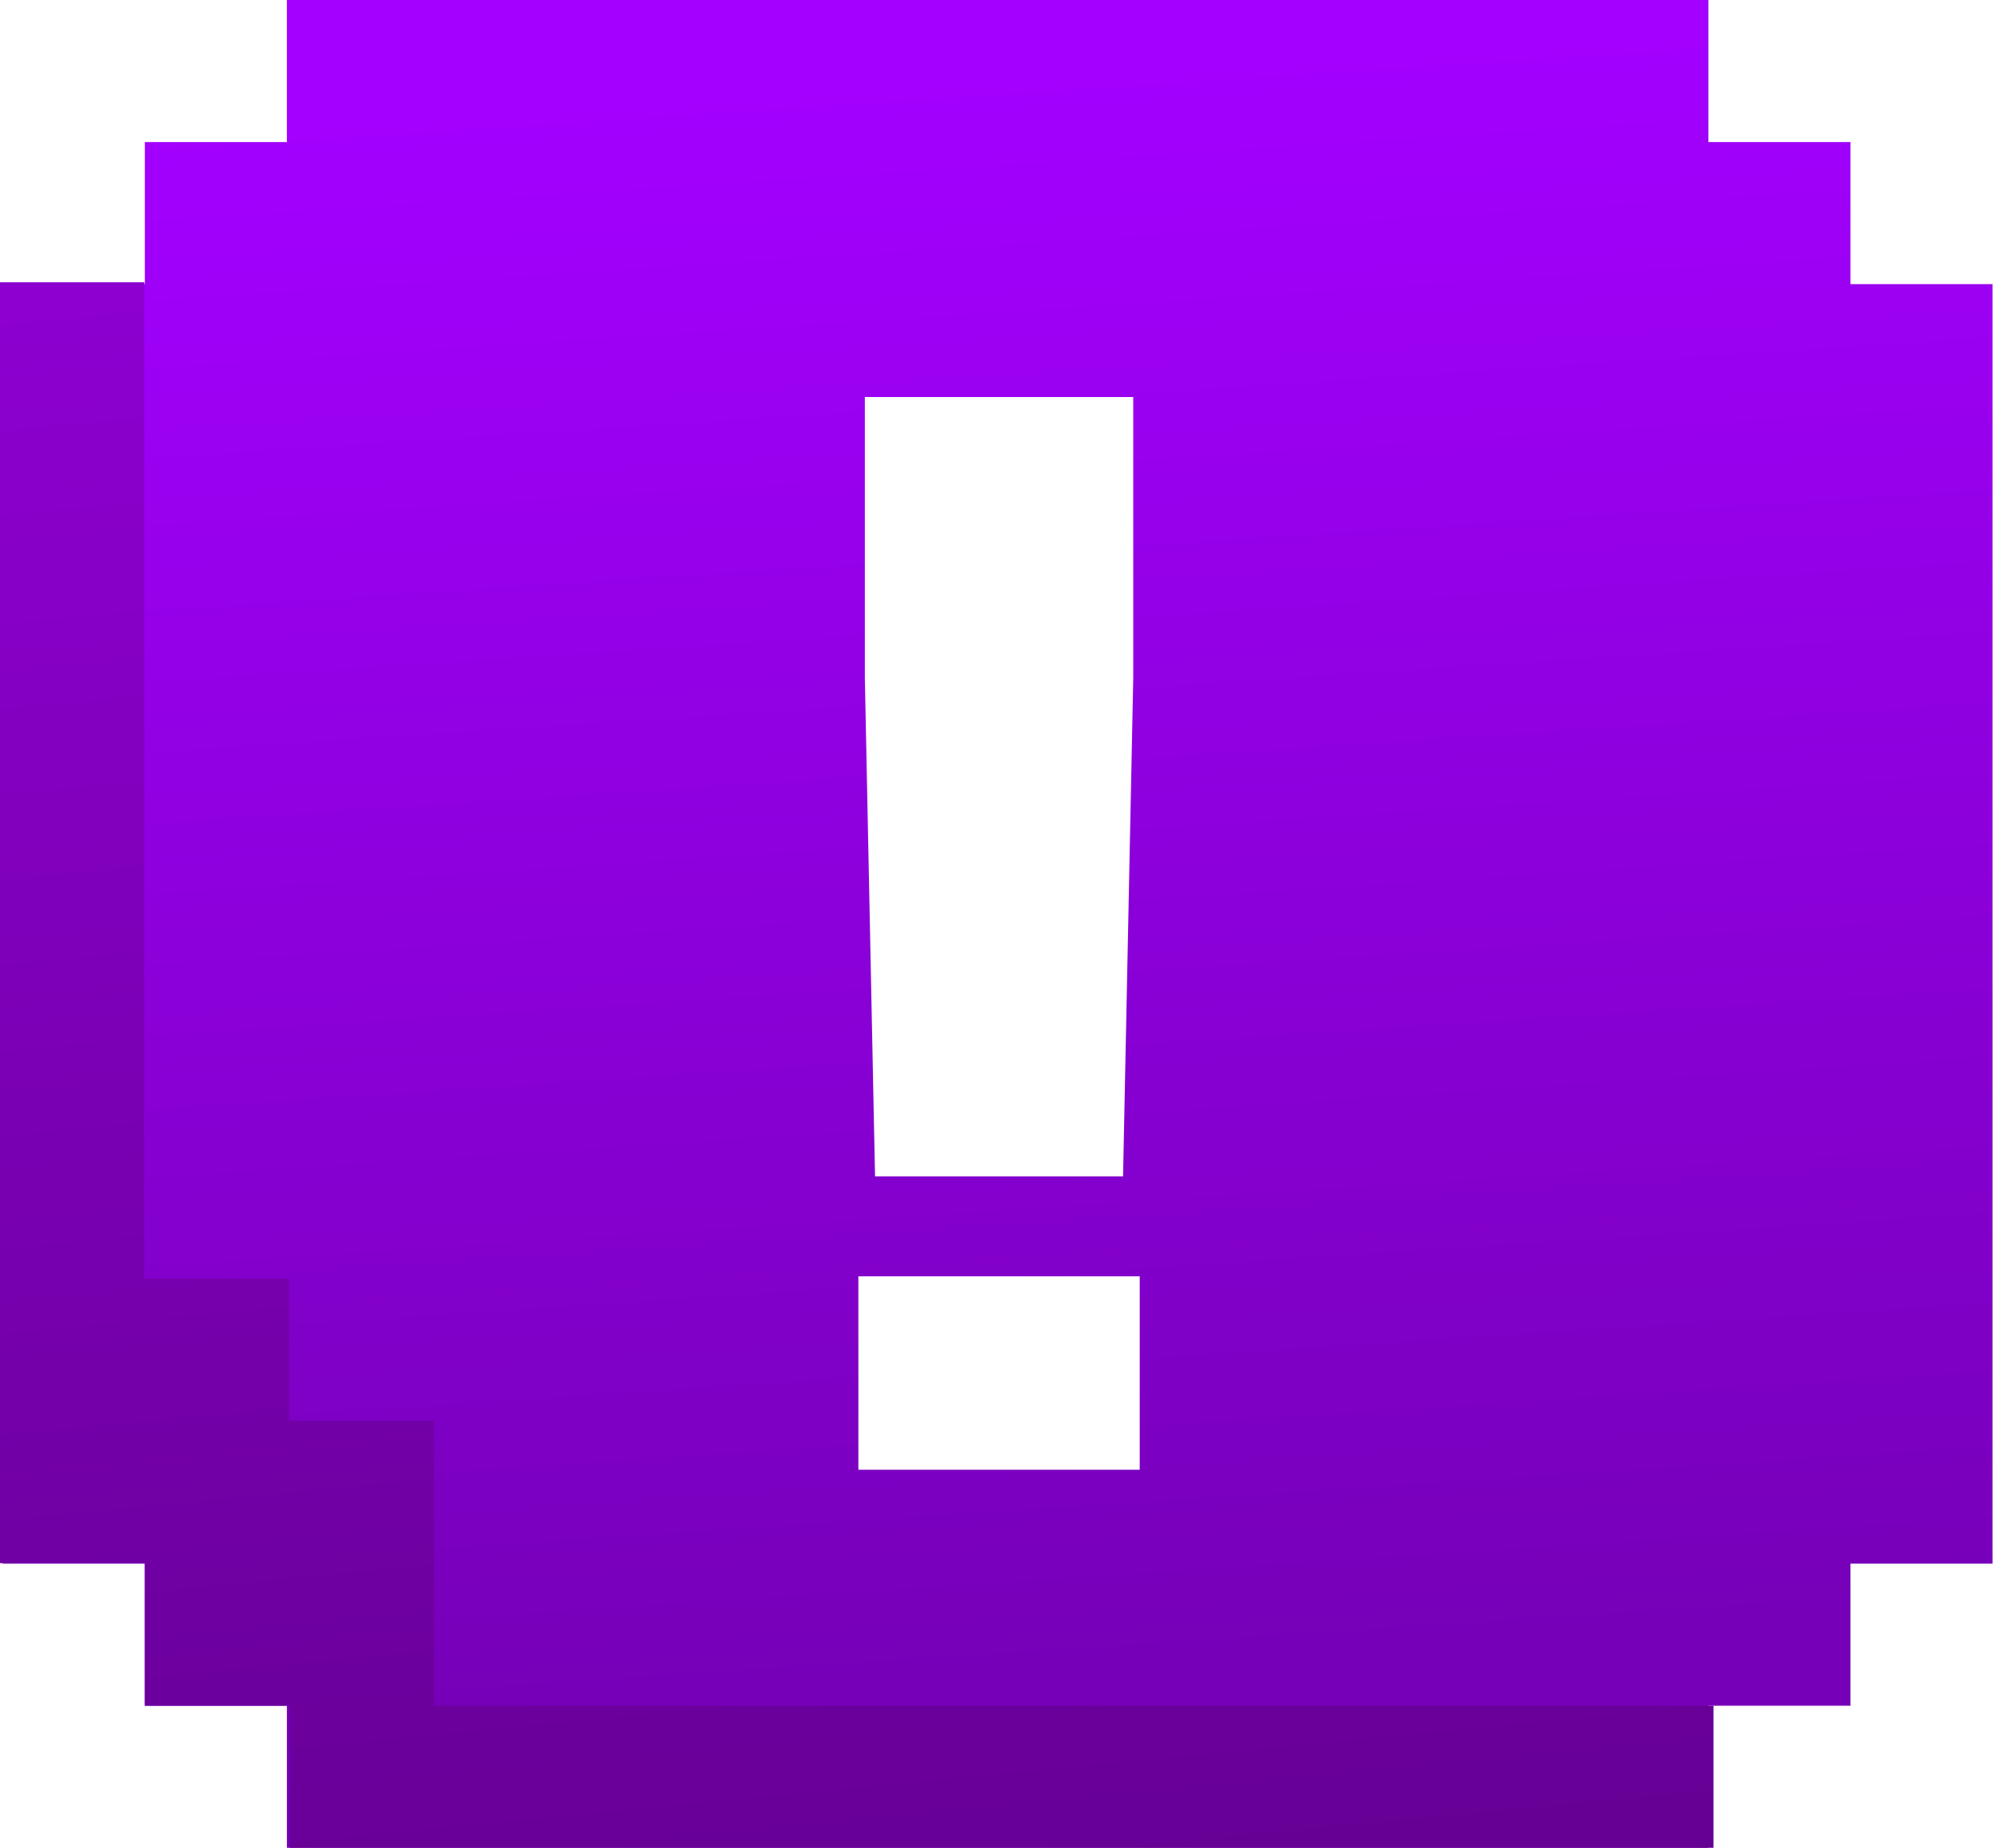 <?xml version="1.0" encoding="UTF-8"?>
<svg id="Layer_1" xmlns="http://www.w3.org/2000/svg" xmlns:xlink="http://www.w3.org/1999/xlink" viewBox="0 0 43.07 39.93">
  <defs>
    <style>
      .cls-1 {
        fill: url(#linear-gradient-2);
      }

      .cls-2 {
        fill: url(#linear-gradient);
      }
    </style>
    <linearGradient id="linear-gradient" x1="-610.54" y1="525.05" x2="-610.48" y2="524.2" gradientTransform="translate(26276.95 20967.44) scale(43.01 -39.93)" gradientUnits="userSpaceOnUse">
      <stop offset="0" stop-color="#a300ff"/>
      <stop offset="1" stop-color="#7600b8"/>
    </linearGradient>
    <linearGradient id="linear-gradient-2" x1="-609.11" y1="523.85" x2="-609" y2="522.81" gradientTransform="translate(22568.39 17727.48) scale(37.03 -33.83)" gradientUnits="userSpaceOnUse">
      <stop offset="0" stop-color="#8d00d0"/>
      <stop offset="1" stop-color="#660095"/>
    </linearGradient>
  </defs>
  <g id="Group_1000">
    <path id="Subtraction_9-2" class="cls-2" d="M36.92,39.93H6.2v-3.07h-3.07v-3.07H.06V6.14h3.07v-3.07h3.07V0h30.72v3.07h3.07v3.07h3.07v27.65h-3.07v3.07h-3.07v3.07ZM18.55,27.58v4.18h6.08v-4.18h-6.08ZM18.69,8.58v6.08l.22,10.76h5.36l.22-10.76v-6.08h-5.8Z"/>
    <path id="Path_874" class="cls-1" d="M0,6.1v27.68h3.13v3.08h3.13v3.08h30.77v-3.08H9.38v-6.16h-3.13v-3.07h-3.13V6.1H0Z"/>
  </g>
</svg>